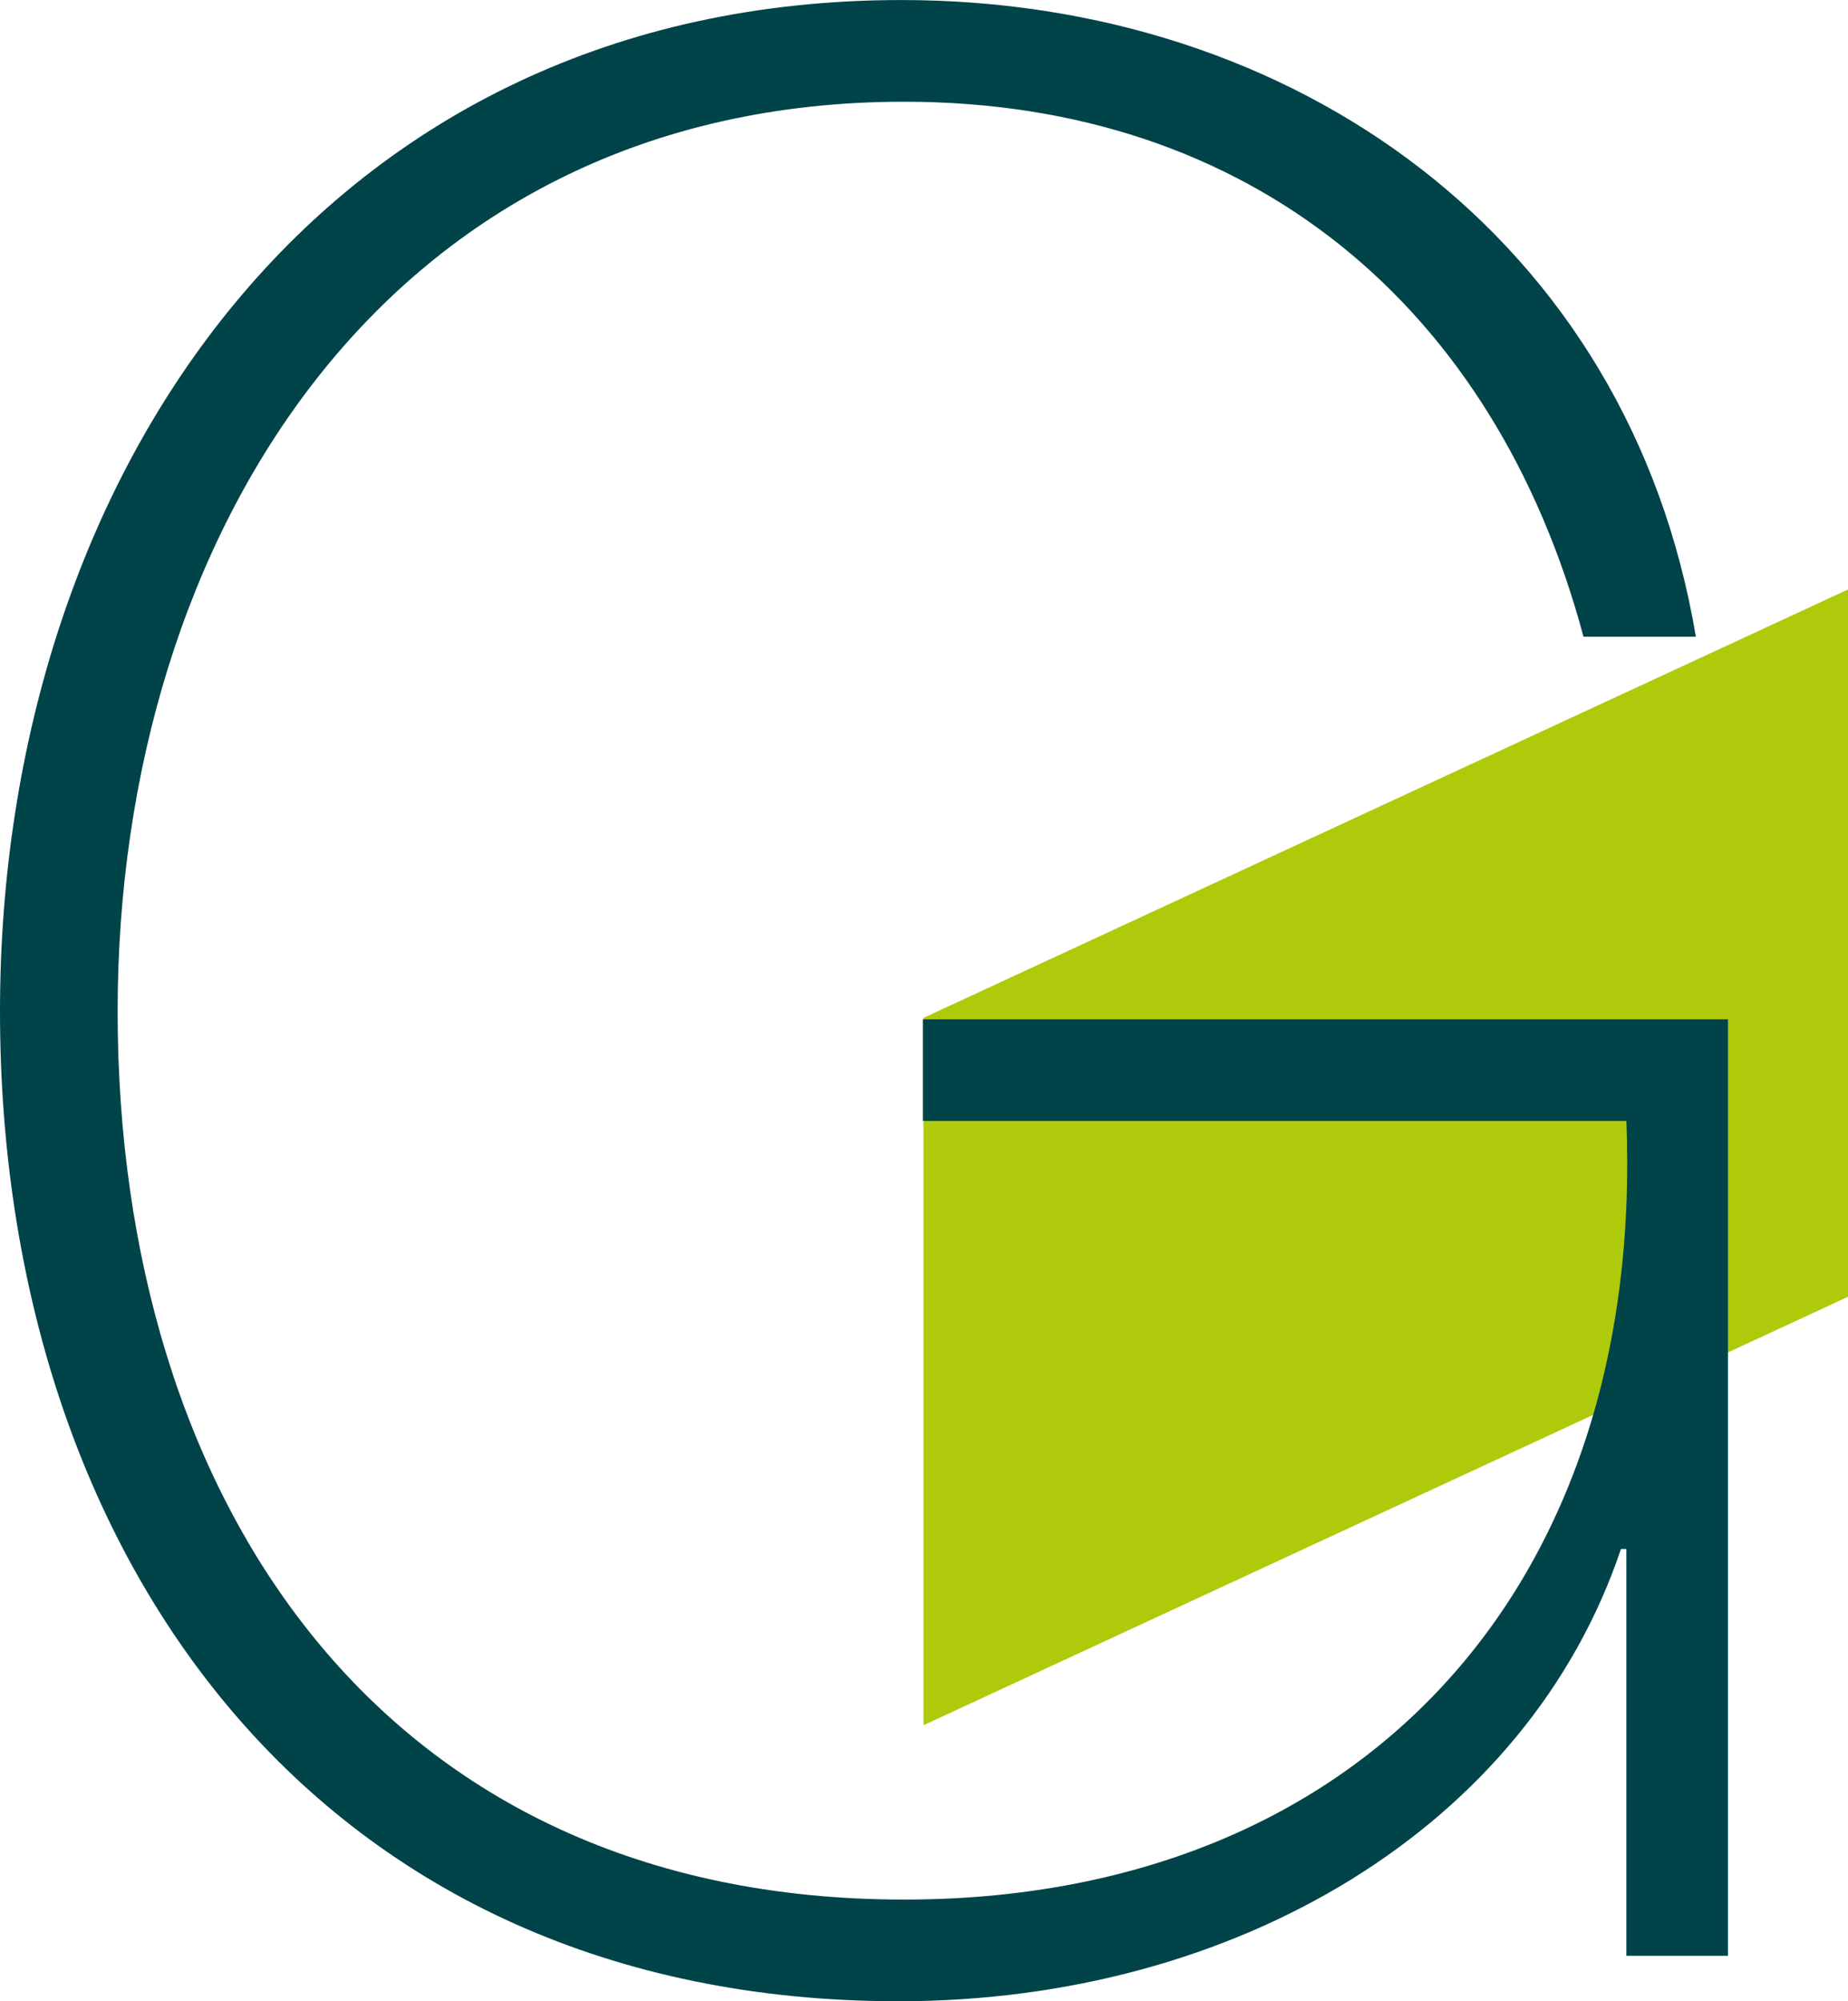 <svg xmlns="http://www.w3.org/2000/svg" xmlns:xlink="http://www.w3.org/1999/xlink" viewBox="0 0 257.115 278.333"><defs><style>.e{fill:none;}.f{fill:#004349;}.g{fill:#afca0b;}.h{clip-path:url(#d);}</style><clipPath id="d"><rect width="257.115" height="278.333" fill="none"></rect></clipPath></defs><g id="a"></g><g id="b"><g id="c"><g><polygon points="128.487 141.566 128.487 239.947 257.115 180.359 257.115 81.986 128.487 141.566" fill="#afca0b"></polygon><g clip-path="#d"><path d="M240.414,141.77v130.245h-14.136v-56.578h-.752c-13.024,38.708-53.582,62.9-100.49,62.9C44.659,278.337,.001,216.928,.001,140.652,.001,65.493,45.404,.005,125.415,.005,180.123,.005,226.644,33.115,235.948,88.553h-15.634C208.042,42.792,174.159,14.148,125.788,14.148c-71.825,0-109.422,60.27-109.422,126.504,0,67.718,36.486,123.543,109.422,123.543,63.266,0,103.092-43.174,100.49-108.296h-97.881v-14.129h112.017Z" fill="#004349"></path></g></g></g></g></svg>